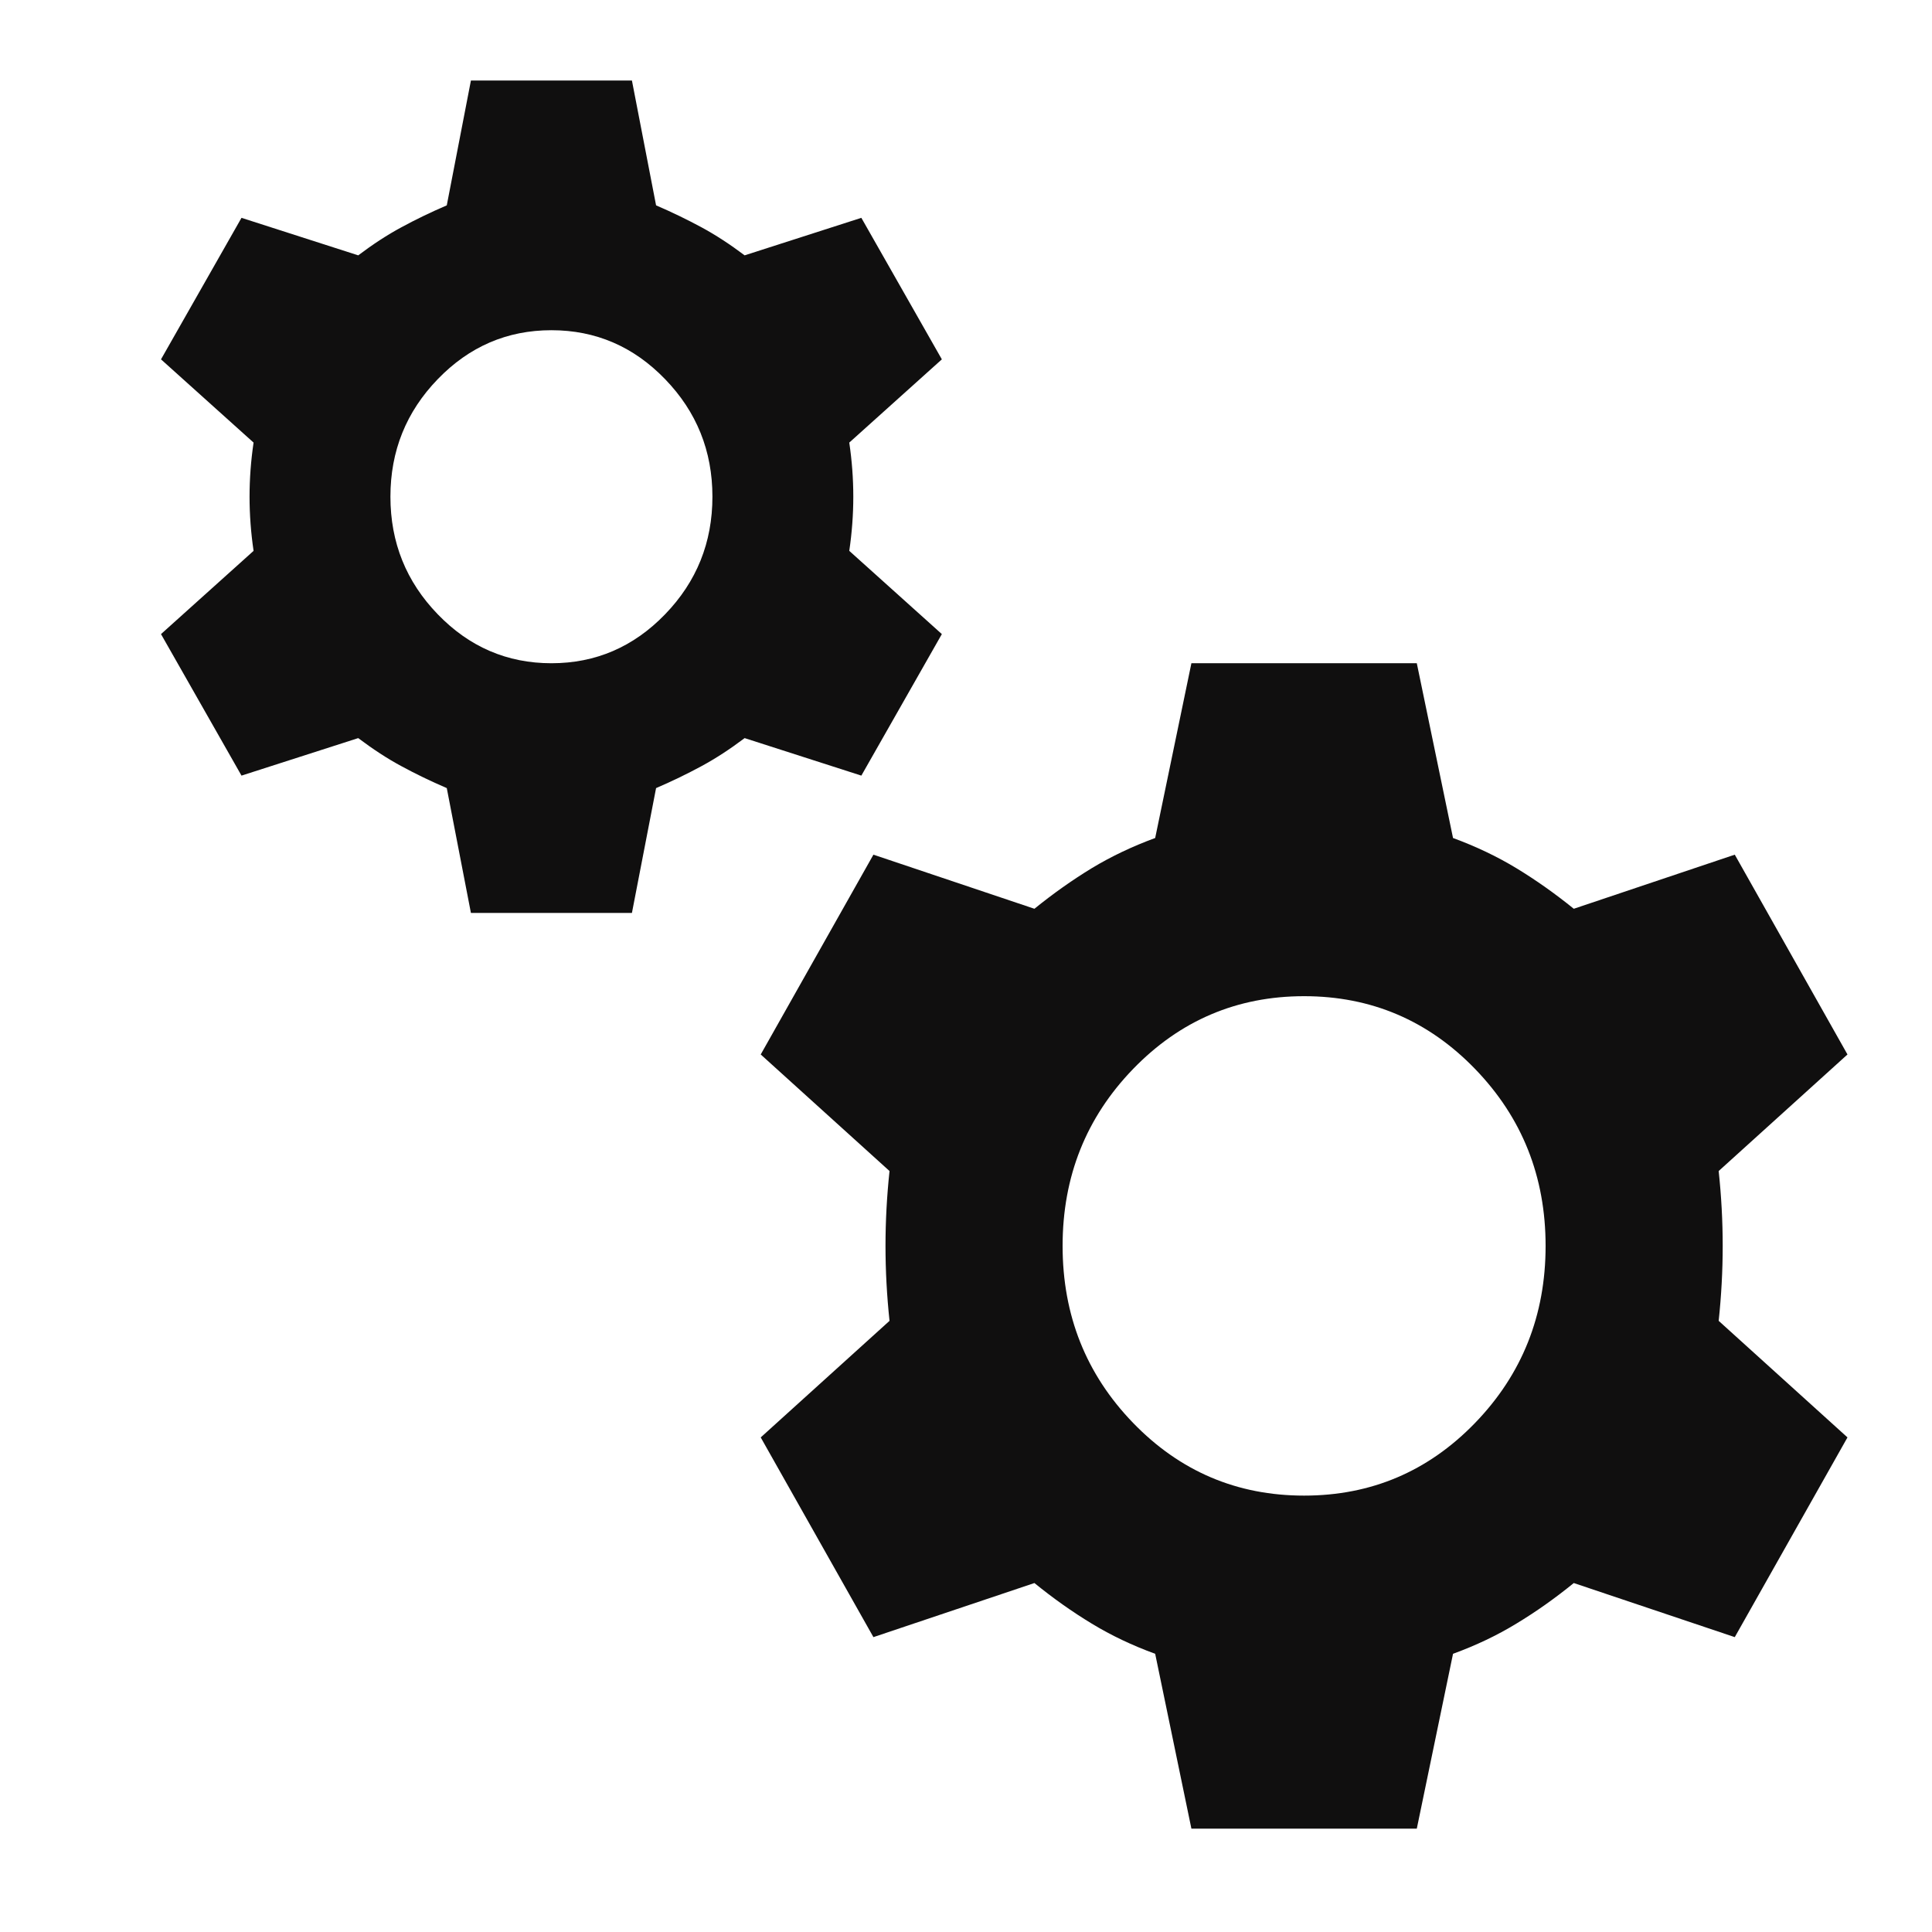 <svg width="24" height="24" viewBox="0 0 24 24" fill="none" xmlns="http://www.w3.org/2000/svg">
<mask id="mask0_119_315" style="mask-type:alpha" maskUnits="userSpaceOnUse" x="0" y="0" width="24" height="24">
<rect width="24" height="24" fill="#D9D9D9"/>
</mask>
<g mask="url(#mask0_119_315)">
<path d="M5.85 11.341L5.55 9.79C5.35 9.704 5.162 9.613 4.987 9.518C4.812 9.424 4.633 9.307 4.45 9.169L3 9.635L2 7.877L3.15 6.843C3.117 6.619 3.1 6.394 3.1 6.17C3.1 5.946 3.117 5.722 3.15 5.498L2 4.464L3 2.706L4.45 3.172C4.633 3.034 4.812 2.917 4.987 2.823C5.162 2.728 5.35 2.637 5.55 2.551L5.85 1H7.85L8.15 2.551C8.35 2.637 8.537 2.728 8.713 2.823C8.887 2.917 9.067 3.034 9.25 3.172L10.7 2.706L11.7 4.464L10.55 5.498C10.583 5.722 10.6 5.946 10.6 6.17C10.6 6.394 10.583 6.619 10.55 6.843L11.7 7.877L10.7 9.635L9.25 9.169C9.067 9.307 8.887 9.424 8.713 9.518C8.537 9.613 8.35 9.704 8.15 9.79L7.85 11.341H5.85ZM6.85 8.239C7.4 8.239 7.871 8.036 8.262 7.631C8.654 7.226 8.85 6.739 8.85 6.17C8.85 5.602 8.654 5.115 8.262 4.71C7.871 4.305 7.4 4.102 6.85 4.102C6.3 4.102 5.829 4.305 5.438 4.71C5.046 5.115 4.85 5.602 4.85 6.17C4.85 6.739 5.046 7.226 5.438 7.631C5.829 8.036 6.3 8.239 6.85 8.239ZM14.8 22.716L14.35 20.544C14.067 20.441 13.804 20.316 13.562 20.169C13.321 20.023 13.083 19.855 12.85 19.665L10.85 20.337L9.45 17.856L11.05 16.408C11.017 16.098 11 15.787 11 15.477C11 15.167 11.017 14.857 11.05 14.547L9.45 13.099L10.85 10.617L12.85 11.289C13.083 11.1 13.321 10.932 13.562 10.785C13.804 10.639 14.067 10.514 14.35 10.41L14.8 8.239H17.6L18.05 10.41C18.333 10.514 18.596 10.639 18.837 10.785C19.079 10.932 19.317 11.1 19.55 11.289L21.55 10.617L22.95 13.099L21.35 14.547C21.383 14.857 21.4 15.167 21.4 15.477C21.4 15.787 21.383 16.098 21.35 16.408L22.95 17.856L21.55 20.337L19.55 19.665C19.317 19.855 19.079 20.023 18.837 20.169C18.596 20.316 18.333 20.441 18.05 20.544L17.6 22.716H14.8ZM16.2 18.579C17.033 18.579 17.742 18.278 18.325 17.675C18.908 17.072 19.2 16.339 19.2 15.477C19.2 14.616 18.908 13.883 18.325 13.28C17.742 12.677 17.033 12.375 16.2 12.375C15.367 12.375 14.658 12.677 14.075 13.28C13.492 13.883 13.2 14.616 13.2 15.477C13.2 16.339 13.492 17.072 14.075 17.675C14.658 18.278 15.367 18.579 16.2 18.579Z" fill="#100F0F"/>
</g>
</svg>
